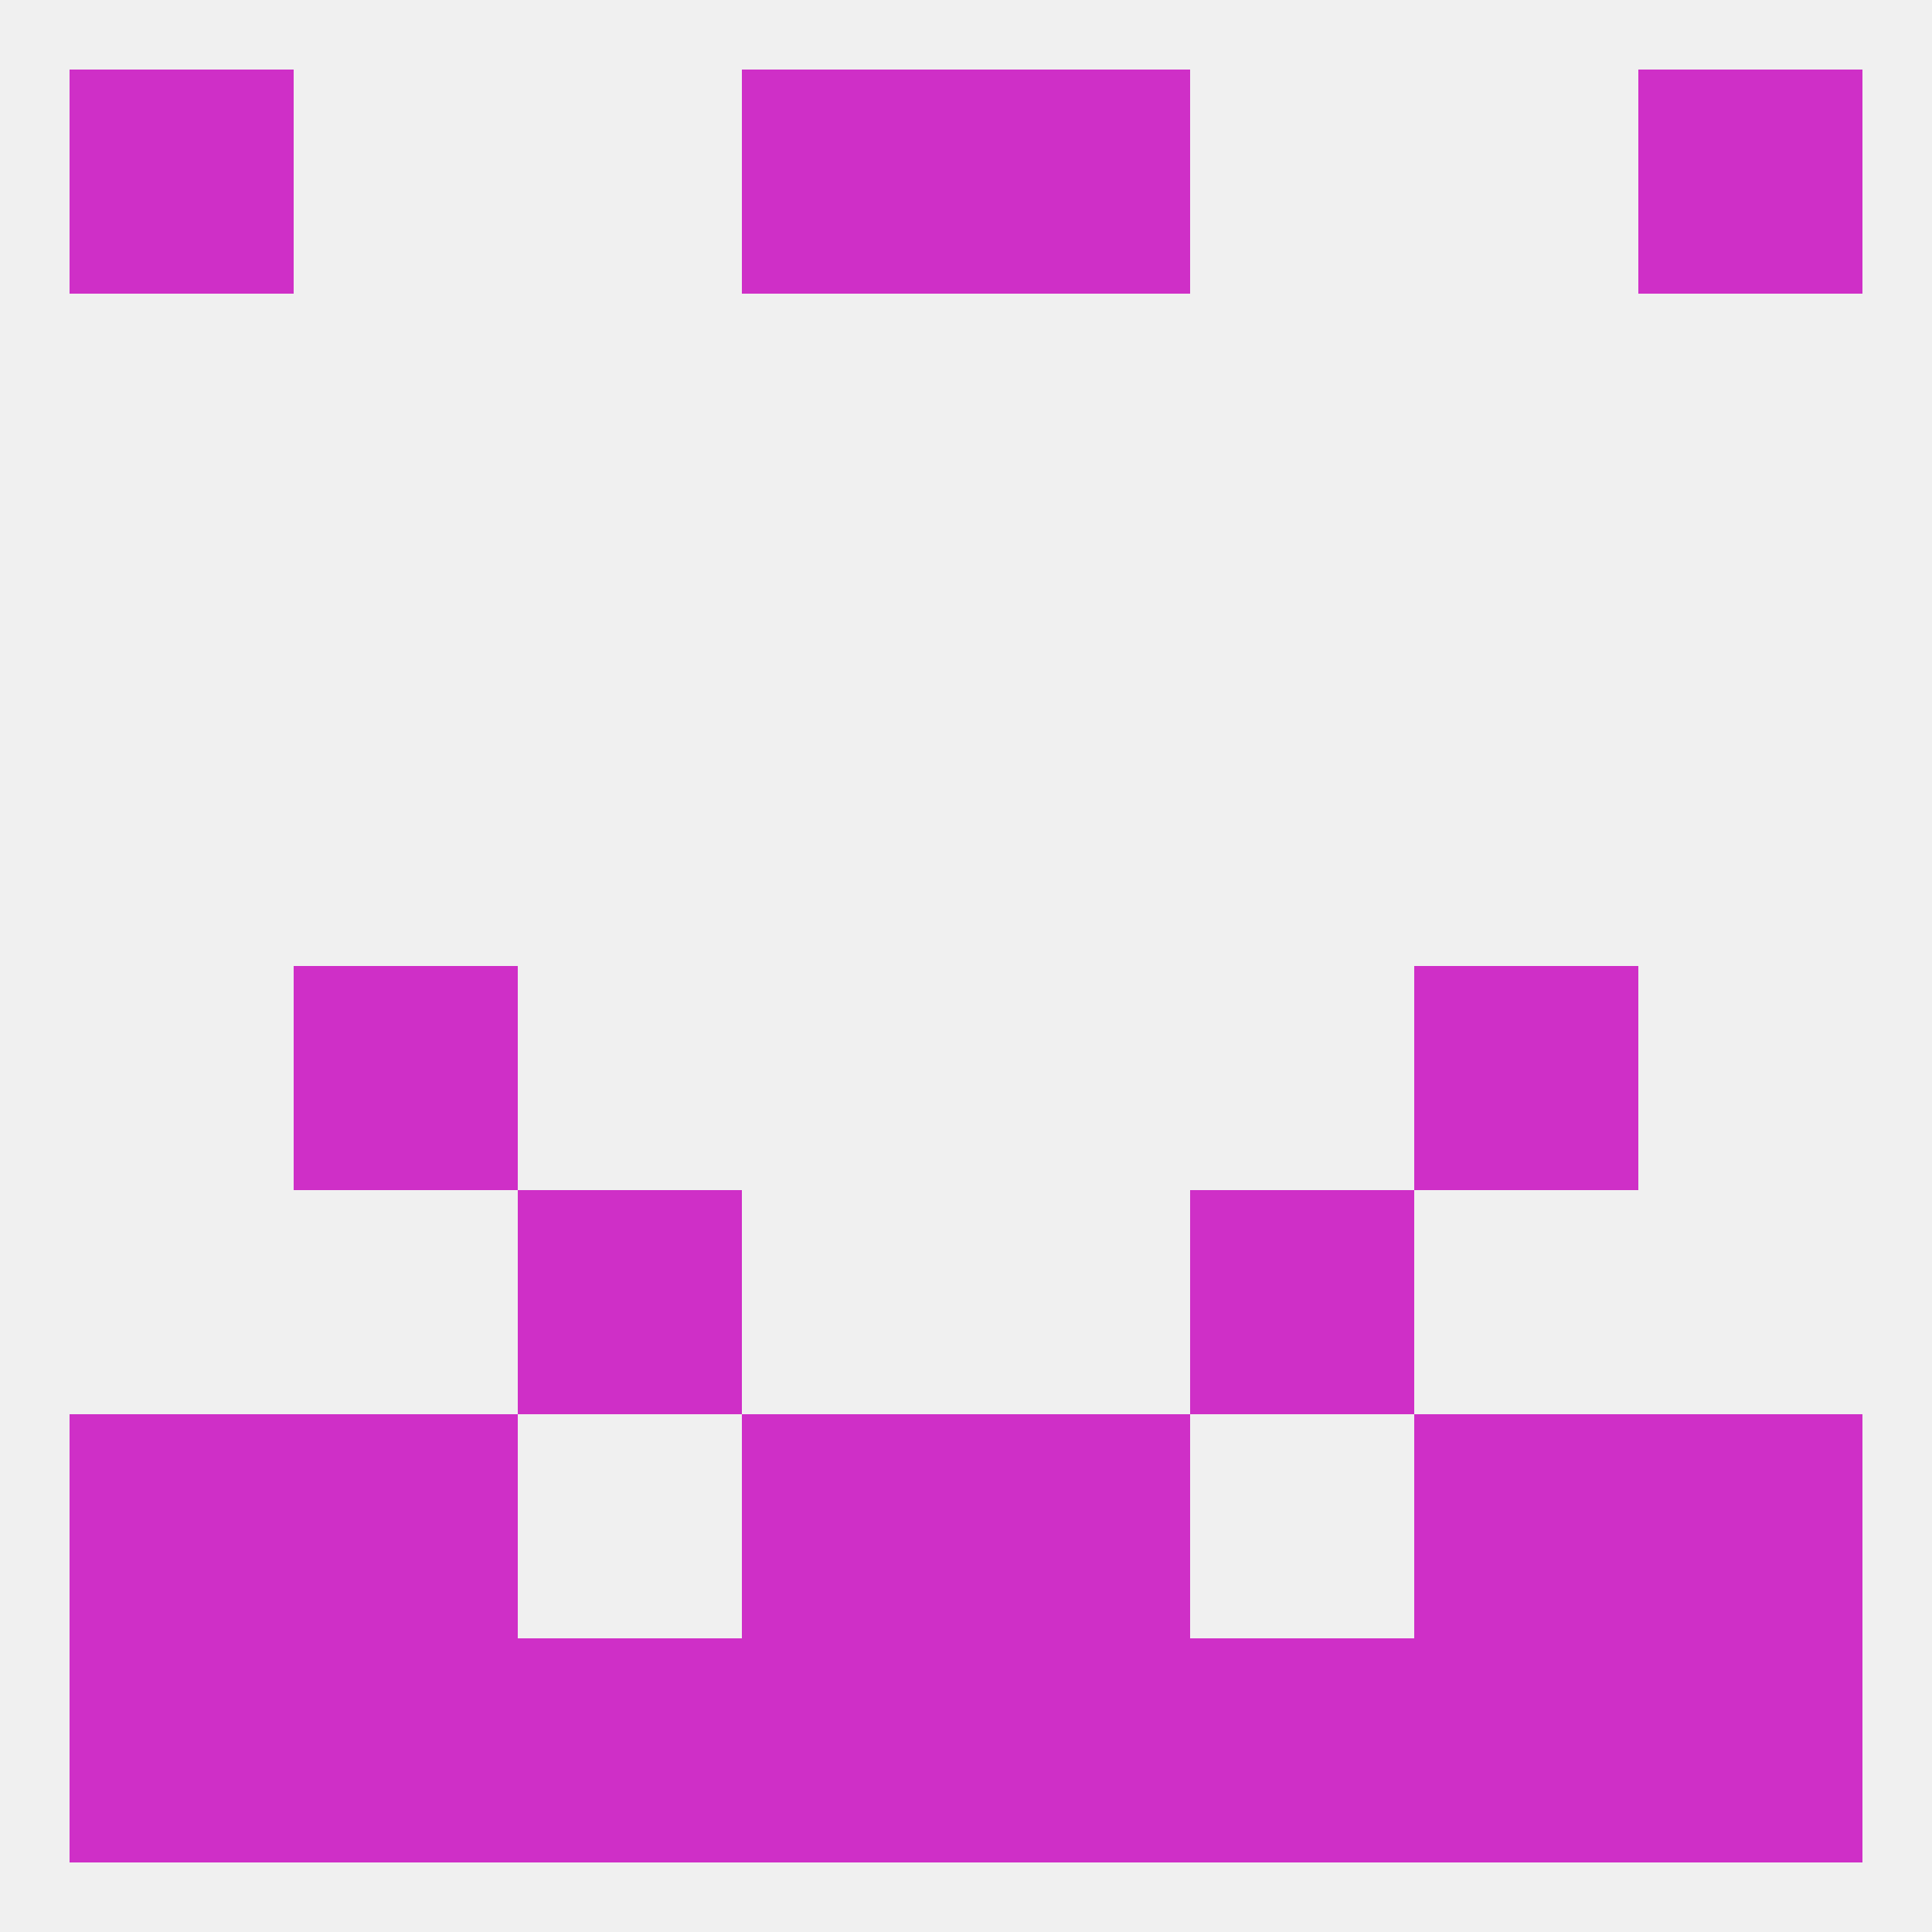 
<!--   <?xml version="1.0"?> -->
<svg version="1.1" baseprofile="full" xmlns="http://www.w3.org/2000/svg" xmlns:xlink="http://www.w3.org/1999/xlink" xmlns:ev="http://www.w3.org/2001/xml-events" width="250" height="250" viewBox="0 0 250 250" >
	<rect width="100%" height="100%" fill="rgba(240,240,240,255)"/>

	<rect x="9" y="9" width="29" height="29" fill="rgba(207,47,199,255)"/>
	<rect x="212" y="9" width="29" height="29" fill="rgba(207,47,199,255)"/>
	<rect x="96" y="9" width="29" height="29" fill="rgba(207,47,199,255)"/>
	<rect x="125" y="9" width="29" height="29" fill="rgba(207,47,199,255)"/>
	<rect x="38" y="125" width="29" height="29" fill="rgba(207,47,199,255)"/>
	<rect x="183" y="125" width="29" height="29" fill="rgba(207,47,199,255)"/>
	<rect x="154" y="154" width="29" height="29" fill="rgba(207,47,199,255)"/>
	<rect x="67" y="154" width="29" height="29" fill="rgba(207,47,199,255)"/>
	<rect x="183" y="183" width="29" height="29" fill="rgba(207,47,199,255)"/>
	<rect x="9" y="183" width="29" height="29" fill="rgba(207,47,199,255)"/>
	<rect x="212" y="183" width="29" height="29" fill="rgba(207,47,199,255)"/>
	<rect x="96" y="183" width="29" height="29" fill="rgba(207,47,199,255)"/>
	<rect x="125" y="183" width="29" height="29" fill="rgba(207,47,199,255)"/>
	<rect x="38" y="183" width="29" height="29" fill="rgba(207,47,199,255)"/>
	<rect x="212" y="212" width="29" height="29" fill="rgba(207,47,199,255)"/>
	<rect x="154" y="212" width="29" height="29" fill="rgba(207,47,199,255)"/>
	<rect x="96" y="212" width="29" height="29" fill="rgba(207,47,199,255)"/>
	<rect x="183" y="212" width="29" height="29" fill="rgba(207,47,199,255)"/>
	<rect x="9" y="212" width="29" height="29" fill="rgba(207,47,199,255)"/>
	<rect x="67" y="212" width="29" height="29" fill="rgba(207,47,199,255)"/>
	<rect x="125" y="212" width="29" height="29" fill="rgba(207,47,199,255)"/>
	<rect x="38" y="212" width="29" height="29" fill="rgba(207,47,199,255)"/>
</svg>